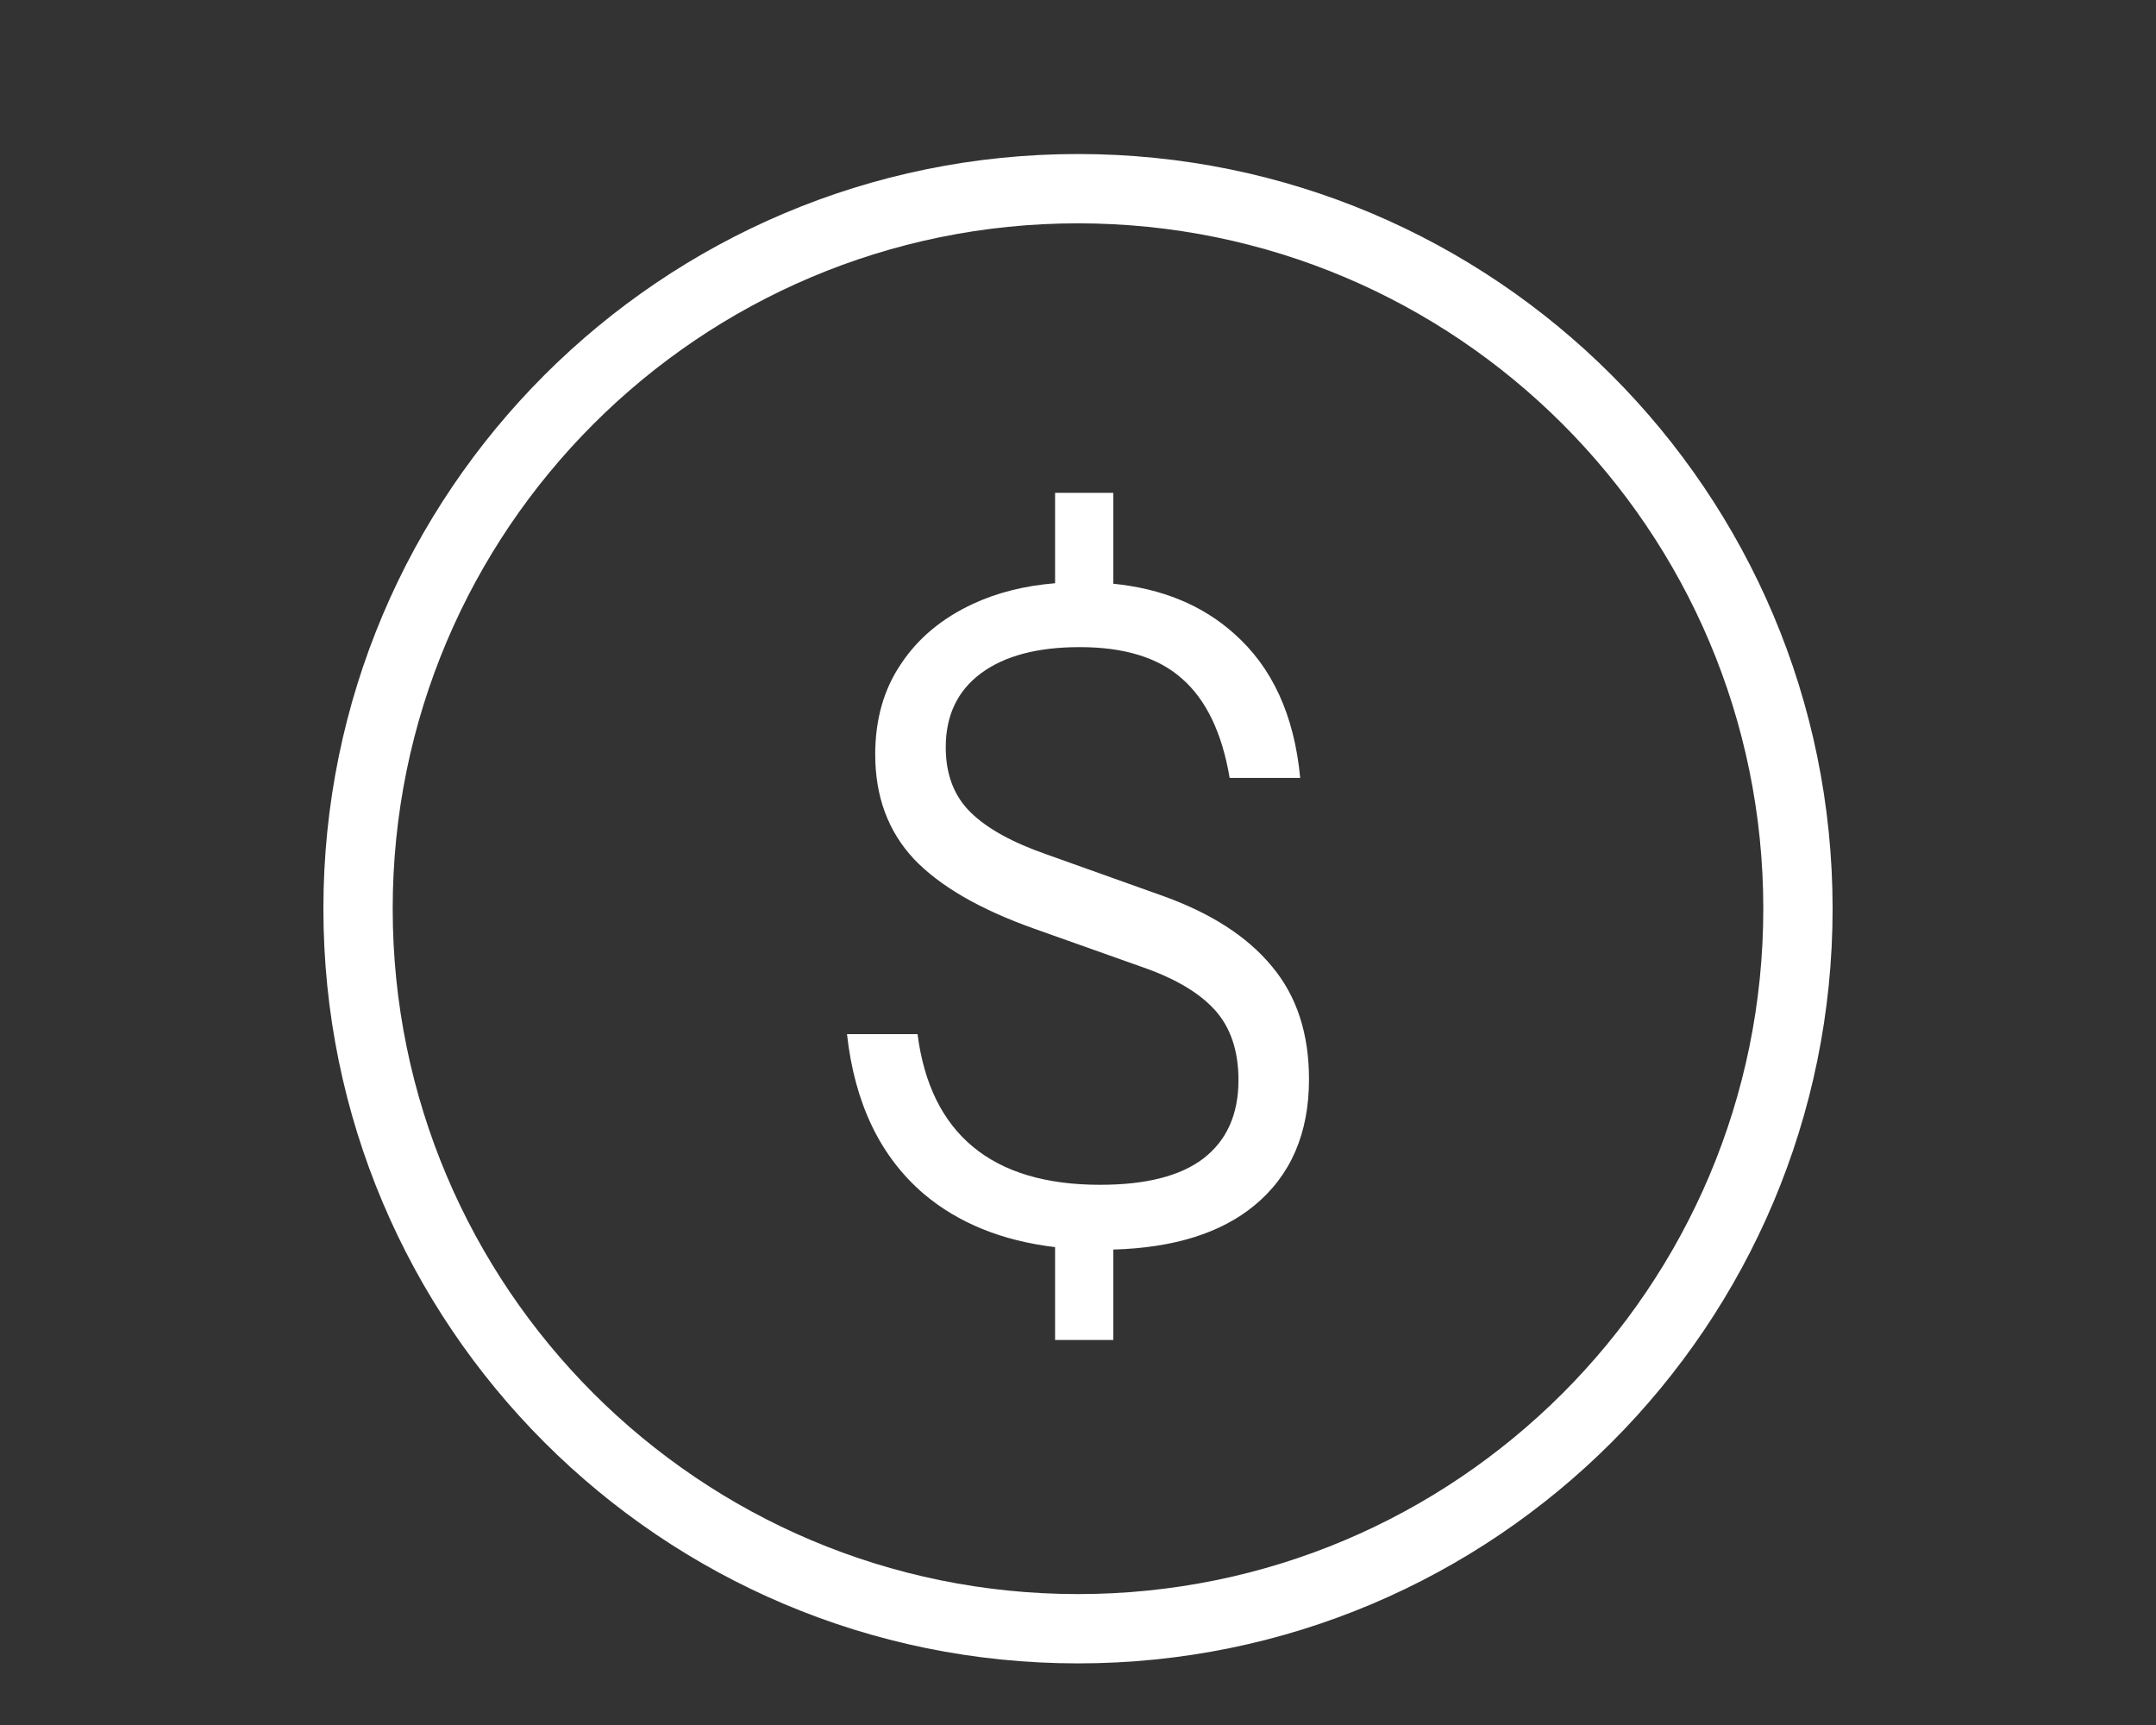 <svg width="140" height="112" viewBox="0 0 140 112" fill="none" xmlns="http://www.w3.org/2000/svg">
  <rect x="0" y="0" width="140" height="112" fill="#333333" stroke="none"/>
  <style>
    svg {
      overflow: visible;
    }
    .container {
      transform-origin: 70px 59px;
      transform-box: fill-box;
      perspective: 400px;
    }
    .dollar {
      animation: spinY 4s linear infinite;
      transform-origin: center;
      transform-box: fill-box;
    }
    @keyframes spinY {
      0% {
        transform: rotateY(0deg) scaleX(1);
      }
      50% {
        transform: rotateY(180deg) scaleX(0.85);
      }
      100% {
        transform: rotateY(360deg) scaleX(1);
      }
    }
  </style>
  
  <path fill-rule="evenodd" clip-rule="evenodd"
    d="M70 10C97.062 10 119 31.938 119 59C119 86.062 97.062 108 70 108C42.938 108 21 86.062 21 59C21 31.938 42.938 10 70 10ZM70 14.5C45.423 14.5 25.5 34.423 25.5 59C25.5 83.577 45.423 103.5 70 103.5C94.577 103.5 114.5 83.577 114.5 59C114.5 34.423 94.577 14.5 70 14.5Z"
    fill="white"/>
  <g class="container">
    <path class="dollar"
      d="M72.29 37.9C75.466 38.218 78.081 39.296 80.134 41.138C82.615 43.324 84.046 46.448 84.428 50.509H79.848C79.352 47.58 78.321 45.433 76.756 44.066C75.229 42.7 73.015 42.016 70.114 42.016C67.366 42.016 65.229 42.583 63.702 43.715C62.176 44.847 61.412 46.448 61.412 48.518C61.412 50.275 61.947 51.68 63.016 52.734C64.084 53.789 65.744 54.706 67.996 55.487L75.382 58.124C78.588 59.256 80.993 60.799 82.596 62.751C84.199 64.664 85 67.105 85 70.072C85 73.587 83.817 76.32 81.45 78.272C79.268 80.066 76.215 81.018 72.29 81.131V87H68.512V80.973C65.07 80.563 62.225 79.409 59.98 77.511C57.156 75.09 55.496 71.634 55 67.144H59.58C60 70.385 61.203 72.826 63.188 74.466C65.172 76.106 67.921 76.926 71.432 76.926C74.409 76.926 76.641 76.359 78.13 75.227C79.656 74.055 80.42 72.356 80.42 70.131C80.42 68.218 79.904 66.695 78.874 65.562C77.844 64.43 76.24 63.493 74.064 62.751L67.138 60.291C63.626 59.041 61.031 57.538 59.352 55.78C57.672 53.984 56.832 51.72 56.832 48.986C56.832 46.722 57.385 44.769 58.492 43.129C59.599 41.45 61.165 40.141 63.188 39.204C64.765 38.473 66.54 38.029 68.512 37.868V32H72.29V37.9Z"
      fill="white"/>
  </g>
</svg>